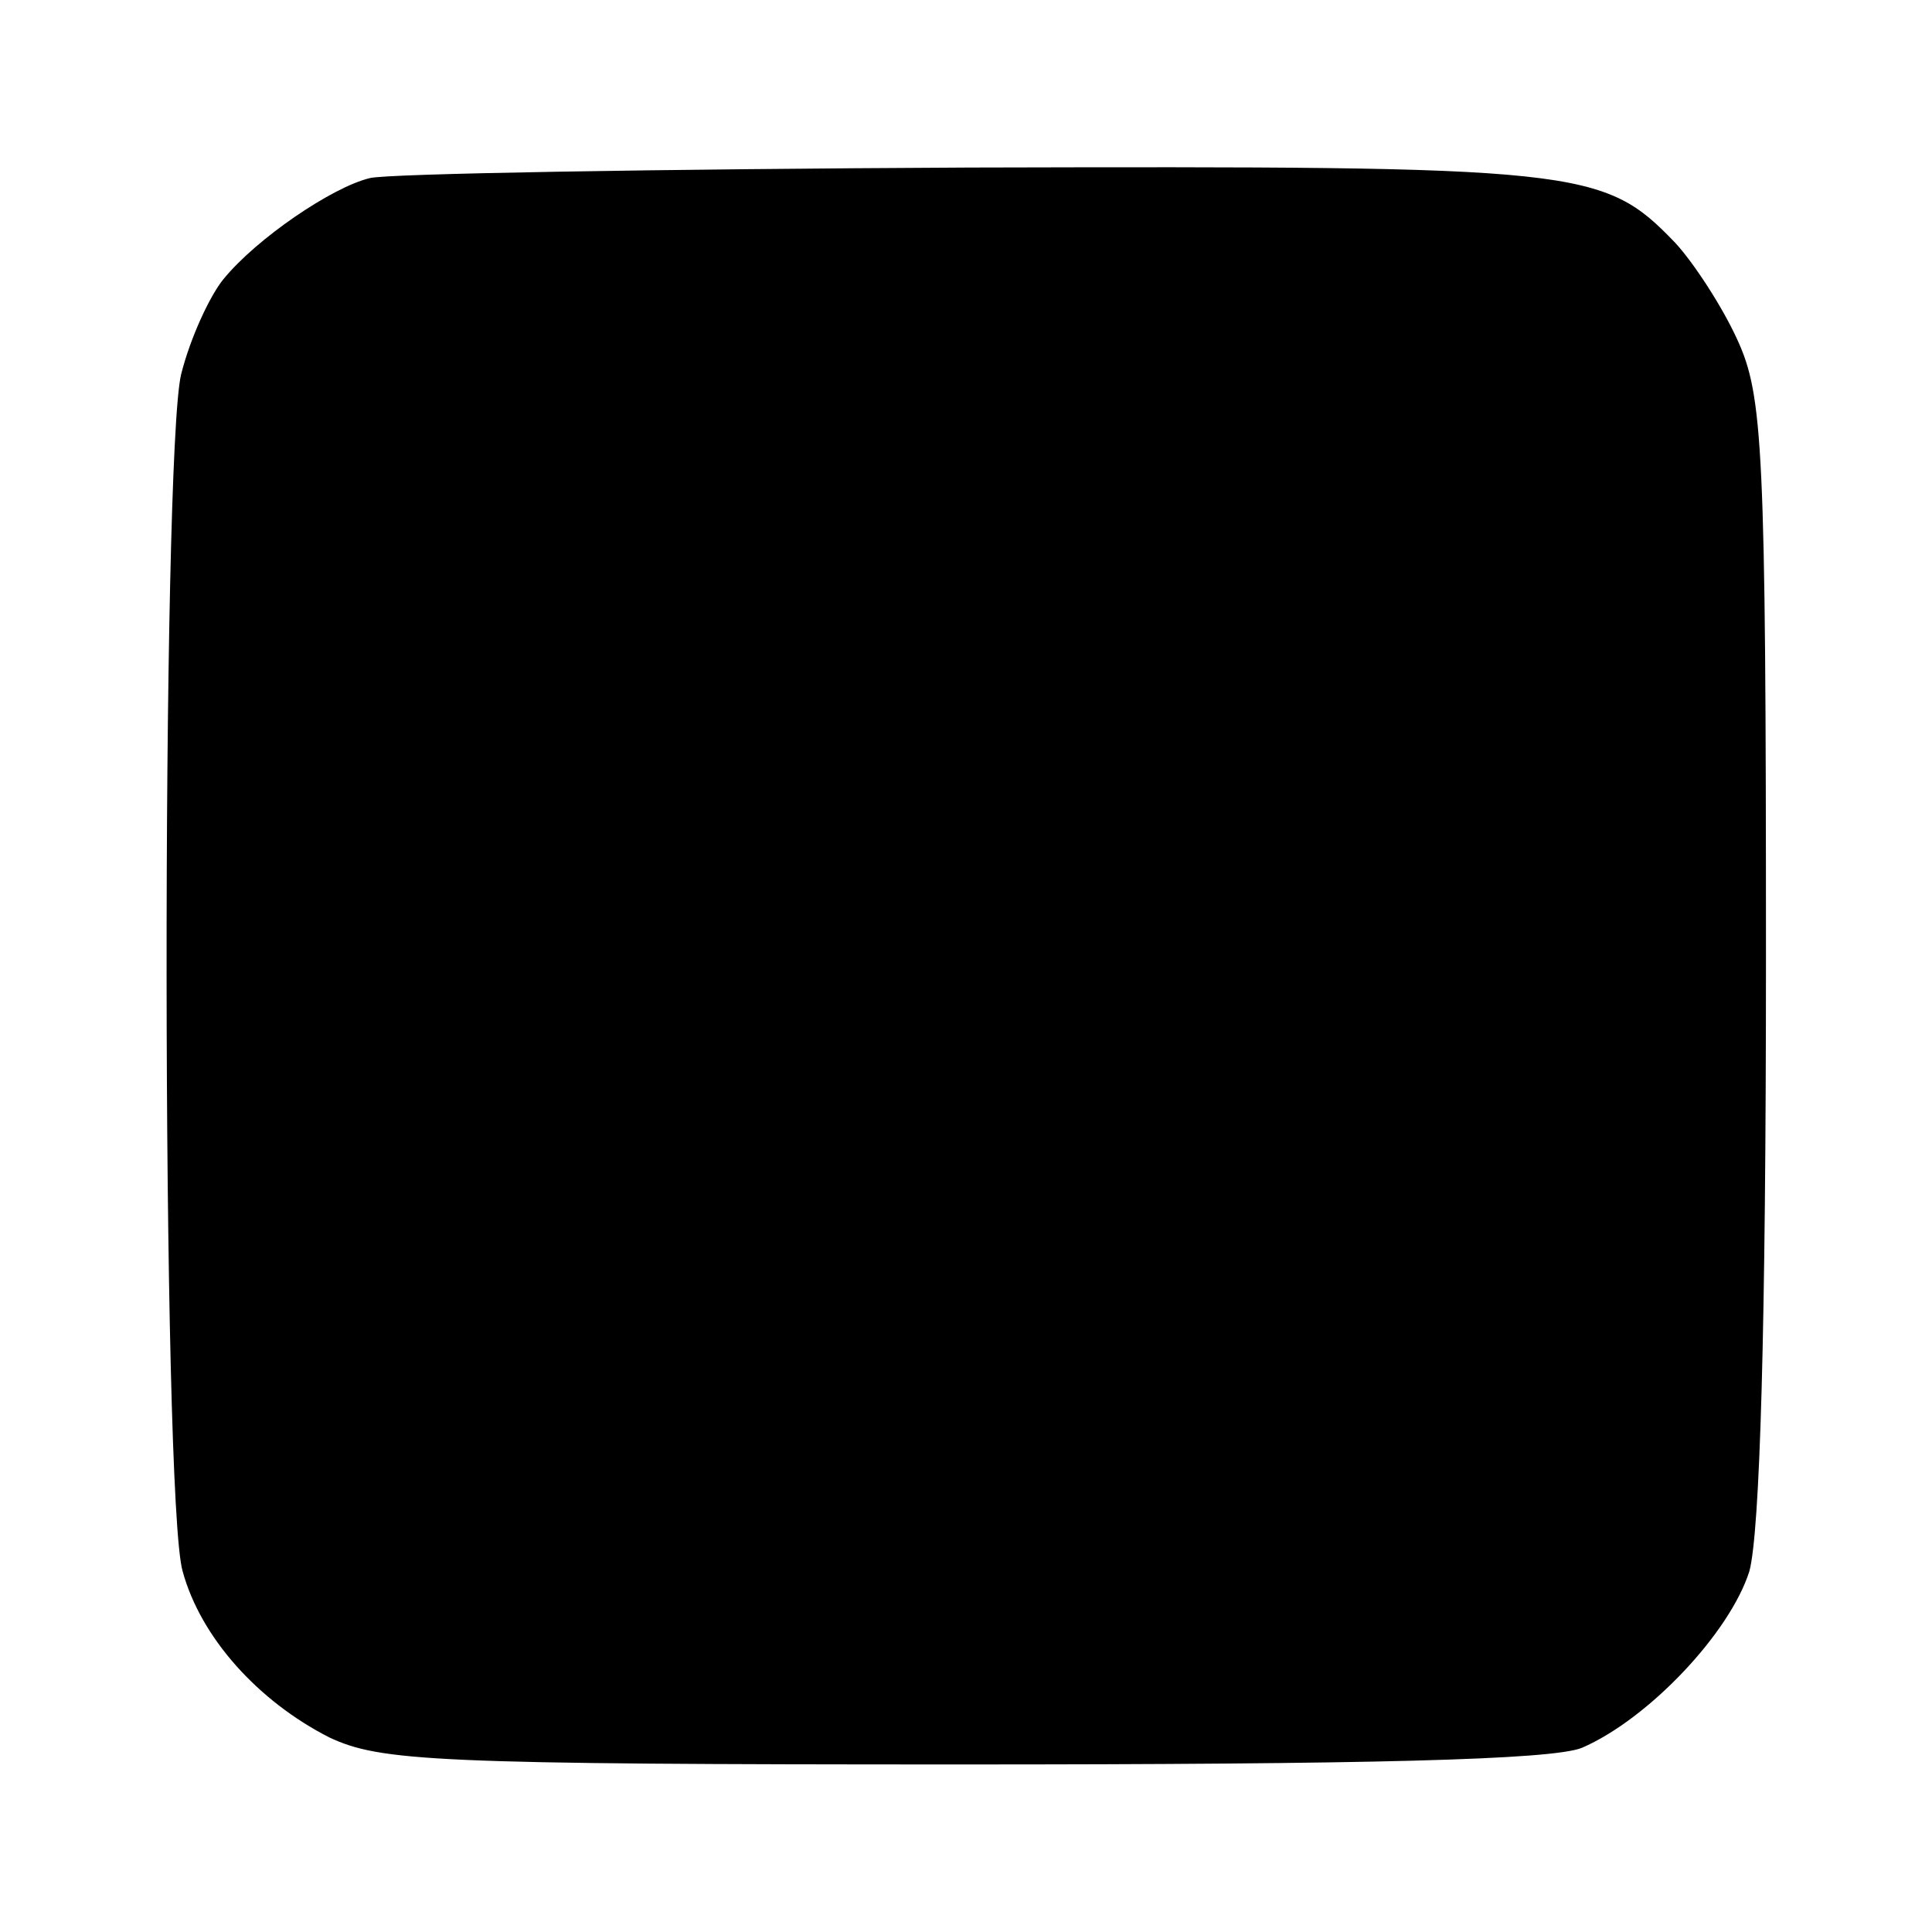 <?xml version="1.0" standalone="no"?>
<!DOCTYPE svg PUBLIC "-//W3C//DTD SVG 20010904//EN"
 "http://www.w3.org/TR/2001/REC-SVG-20010904/DTD/svg10.dtd">
<svg version="1.0" xmlns="http://www.w3.org/2000/svg"
 width="128pt" height="128pt" viewBox="0 0 128 128"
 preserveAspectRatio="xMidYMid meet">
<g transform="translate(0,128) scale(0.1,-0.1)"
fill="#000000" stroke="none">
<path d="M245 1162 c-25 -6 -75 -40 -97 -67 -9 -11 -22 -39 -28 -63 -13 -54
-13 -745 1 -793 12 -44 50 -86 97 -110 34 -16 69 -18 420 -18 268 0 390 3 410
11 44 19 98 76 111 117 7 26 11 160 11 407 0 338 -2 372 -19 409 -10 22 -29
51 -41 64 -48 50 -62 51 -468 50 -207 -1 -386 -4 -397 -7z"/>
</g>
</svg>
